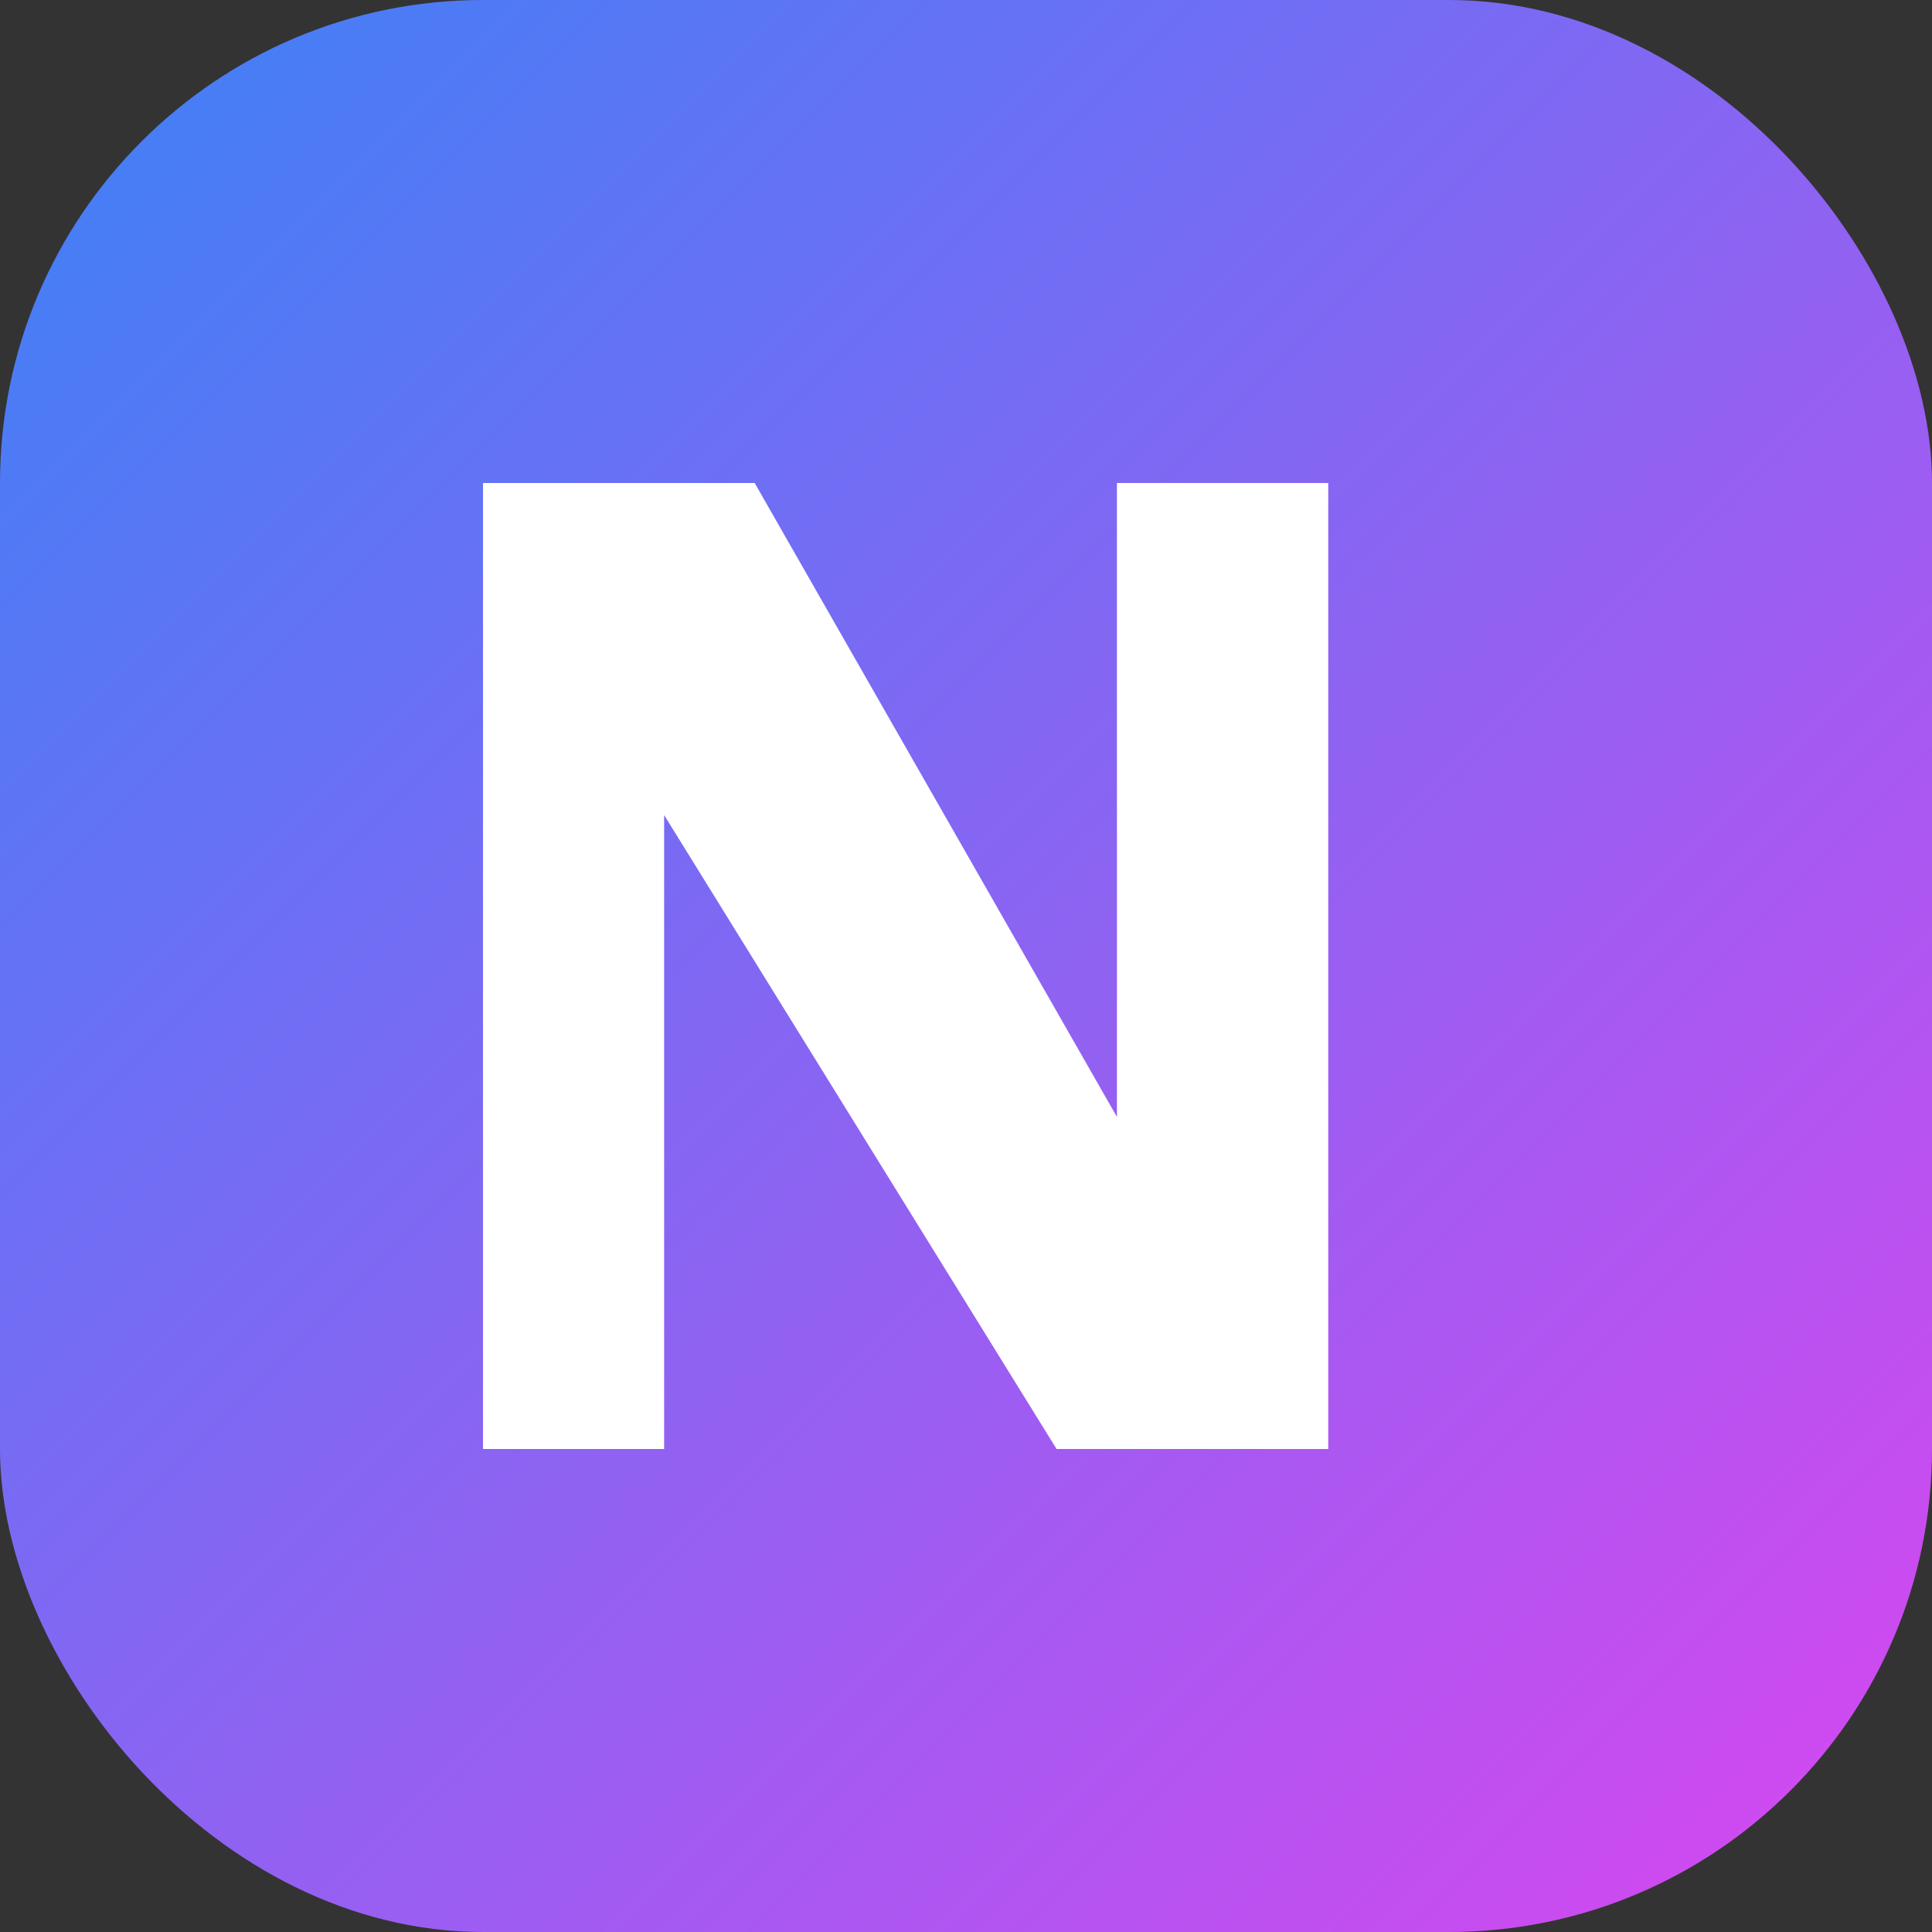 <svg width="32" height="32" viewBox="0 0 32 32" fill="none" xmlns="http://www.w3.org/2000/svg">
<rect x="0" y="0" width="32" height="32" fill="#333333" stroke="none"/>
<rect width="32" height="32" rx="8" fill="url(#gradient)"/>
<path d="M8 24V8h4.5l6 10.5V8H22v16h-4.5L11 13.5V24H8z" fill="white"/>
<defs>
<linearGradient id="gradient" x1="0%" y1="0%" x2="100%" y2="100%">
<stop offset="0%" stop-color="#3b82f6"/>
<stop offset="100%" stop-color="#d946ef"/>
</linearGradient>
</defs>
</svg>